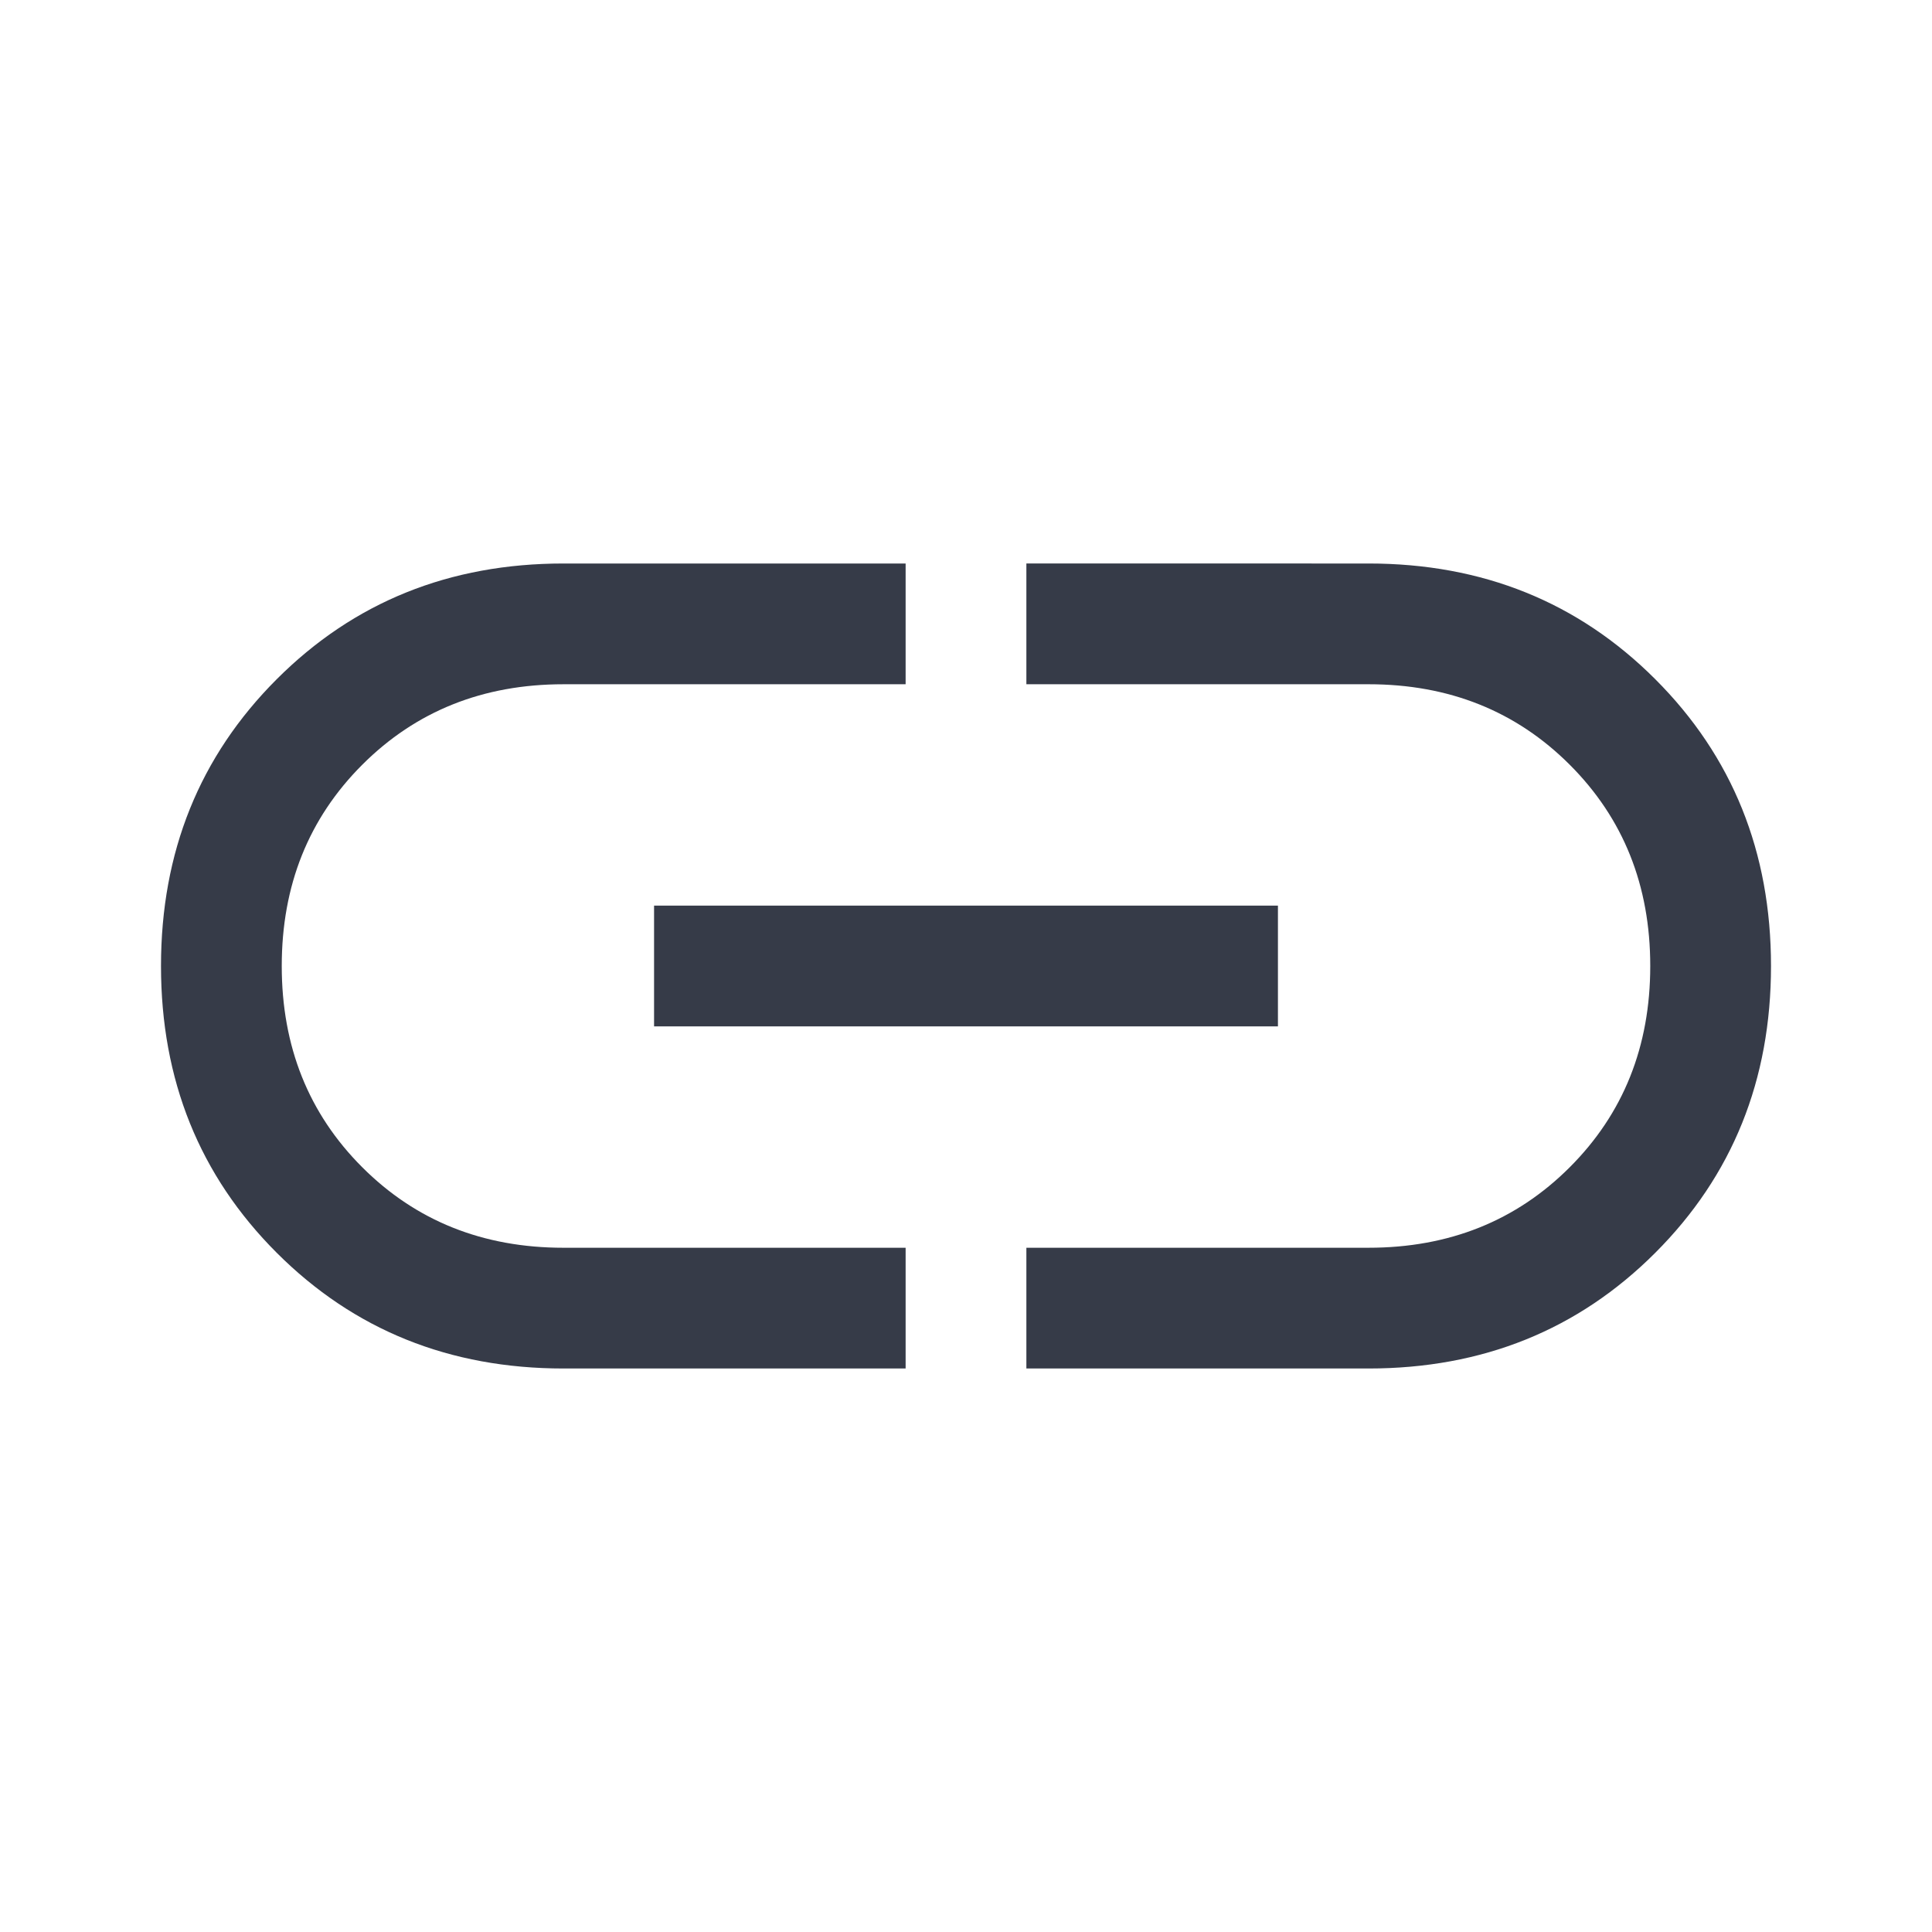 <svg xmlns="http://www.w3.org/2000/svg" height="48" width="48" fill="#363b48"><path d="M22.5 34H14q-4.25 0-7.125-2.875T4 24q0-4.25 2.875-7.125T14 14h8.5v3H14q-3 0-5 2t-2 5q0 3 2 5t5 2h8.5Zm-6.25-8.5v-3h15.5v3ZM25.5 34v-3H34q3 0 5-2t2-5q0-3-2-5t-5-2h-8.5v-3H34q4.25 0 7.125 2.875T44 24q0 4.25-2.875 7.125T34 34Z"/></svg>